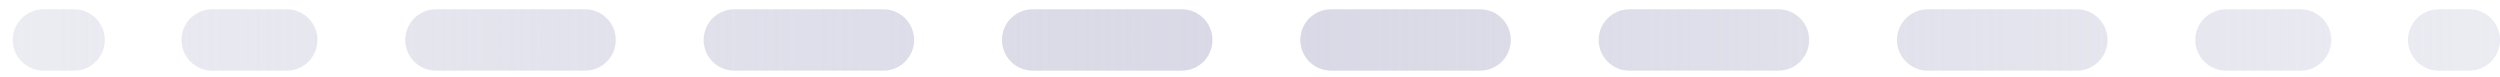 <?xml version="1.0" encoding="UTF-8"?> <svg xmlns="http://www.w3.org/2000/svg" width="163" height="5" viewBox="0 0 163 5" fill="none"> <path fill-rule="evenodd" clip-rule="evenodd" d="M0.833 2.606C0.833 1.501 1.729 0.606 2.833 0.606H4.833C5.938 0.606 6.833 1.501 6.833 2.606C6.833 3.71 5.938 4.606 4.833 4.606H2.833C1.729 4.606 0.833 3.71 0.833 2.606ZM11.833 2.606C11.833 1.501 12.729 0.606 13.833 0.606H18.696C19.801 0.606 20.696 1.501 20.696 2.606C20.696 3.71 19.801 4.606 18.696 4.606H13.833C12.729 4.606 11.833 3.71 11.833 2.606ZM26.422 2.606C26.422 1.501 27.318 0.606 28.422 0.606H38.149C39.253 0.606 40.149 1.501 40.149 2.606C40.149 3.71 39.253 4.606 38.149 4.606H28.422C27.318 4.606 26.422 3.71 26.422 2.606ZM45.875 2.606C45.875 1.501 46.77 0.606 47.875 0.606H57.601C58.706 0.606 59.601 1.501 59.601 2.606C59.601 3.71 58.706 4.606 57.601 4.606H47.875C46.77 4.606 45.875 3.71 45.875 2.606ZM65.327 2.606C65.327 1.501 66.223 0.606 67.327 0.606H77.053C78.158 0.606 79.053 1.501 79.053 2.606C79.053 3.71 78.158 4.606 77.053 4.606H67.327C66.223 4.606 65.327 3.71 65.327 2.606ZM84.78 2.606C84.78 1.501 85.675 0.606 86.78 0.606H96.506C97.611 0.606 98.506 1.501 98.506 2.606C98.506 3.71 97.611 4.606 96.506 4.606H86.78C85.675 4.606 84.78 3.71 84.78 2.606ZM104.232 2.606C104.232 1.501 105.127 0.606 106.232 0.606H115.958C117.063 0.606 117.958 1.501 117.958 2.606C117.958 3.71 117.063 4.606 115.958 4.606H106.232C105.127 4.606 104.232 3.71 104.232 2.606ZM123.684 2.606C123.684 1.501 124.58 0.606 125.684 0.606H135.411C136.515 0.606 137.411 1.501 137.411 2.606C137.411 3.71 136.515 4.606 135.411 4.606H125.684C124.58 4.606 123.684 3.71 123.684 2.606ZM143.137 2.606C143.137 1.501 144.032 0.606 145.137 0.606H150C151.105 0.606 152 1.501 152 2.606C152 3.71 151.105 4.606 150 4.606H145.137C144.032 4.606 143.137 3.71 143.137 2.606ZM159 0.606C157.895 0.606 157 1.501 157 2.606C157 3.71 157.895 4.606 159 4.606H161C162.105 4.606 163 3.71 163 2.606C163 1.501 162.105 0.606 161 0.606H159Z" fill="url(#paint0_linear_127_71)"></path> <defs> <linearGradient id="paint0_linear_127_71" x1="0.833" y1="2.606" x2="163" y2="2.606" gradientUnits="userSpaceOnUse"> <stop stop-color="#D8D8E6" stop-opacity="0.5"></stop> <stop offset="0.5" stop-color="#D8D8E6"></stop> <stop offset="1" stop-color="#D8D8E6" stop-opacity="0.5"></stop> </linearGradient> </defs> </svg> 